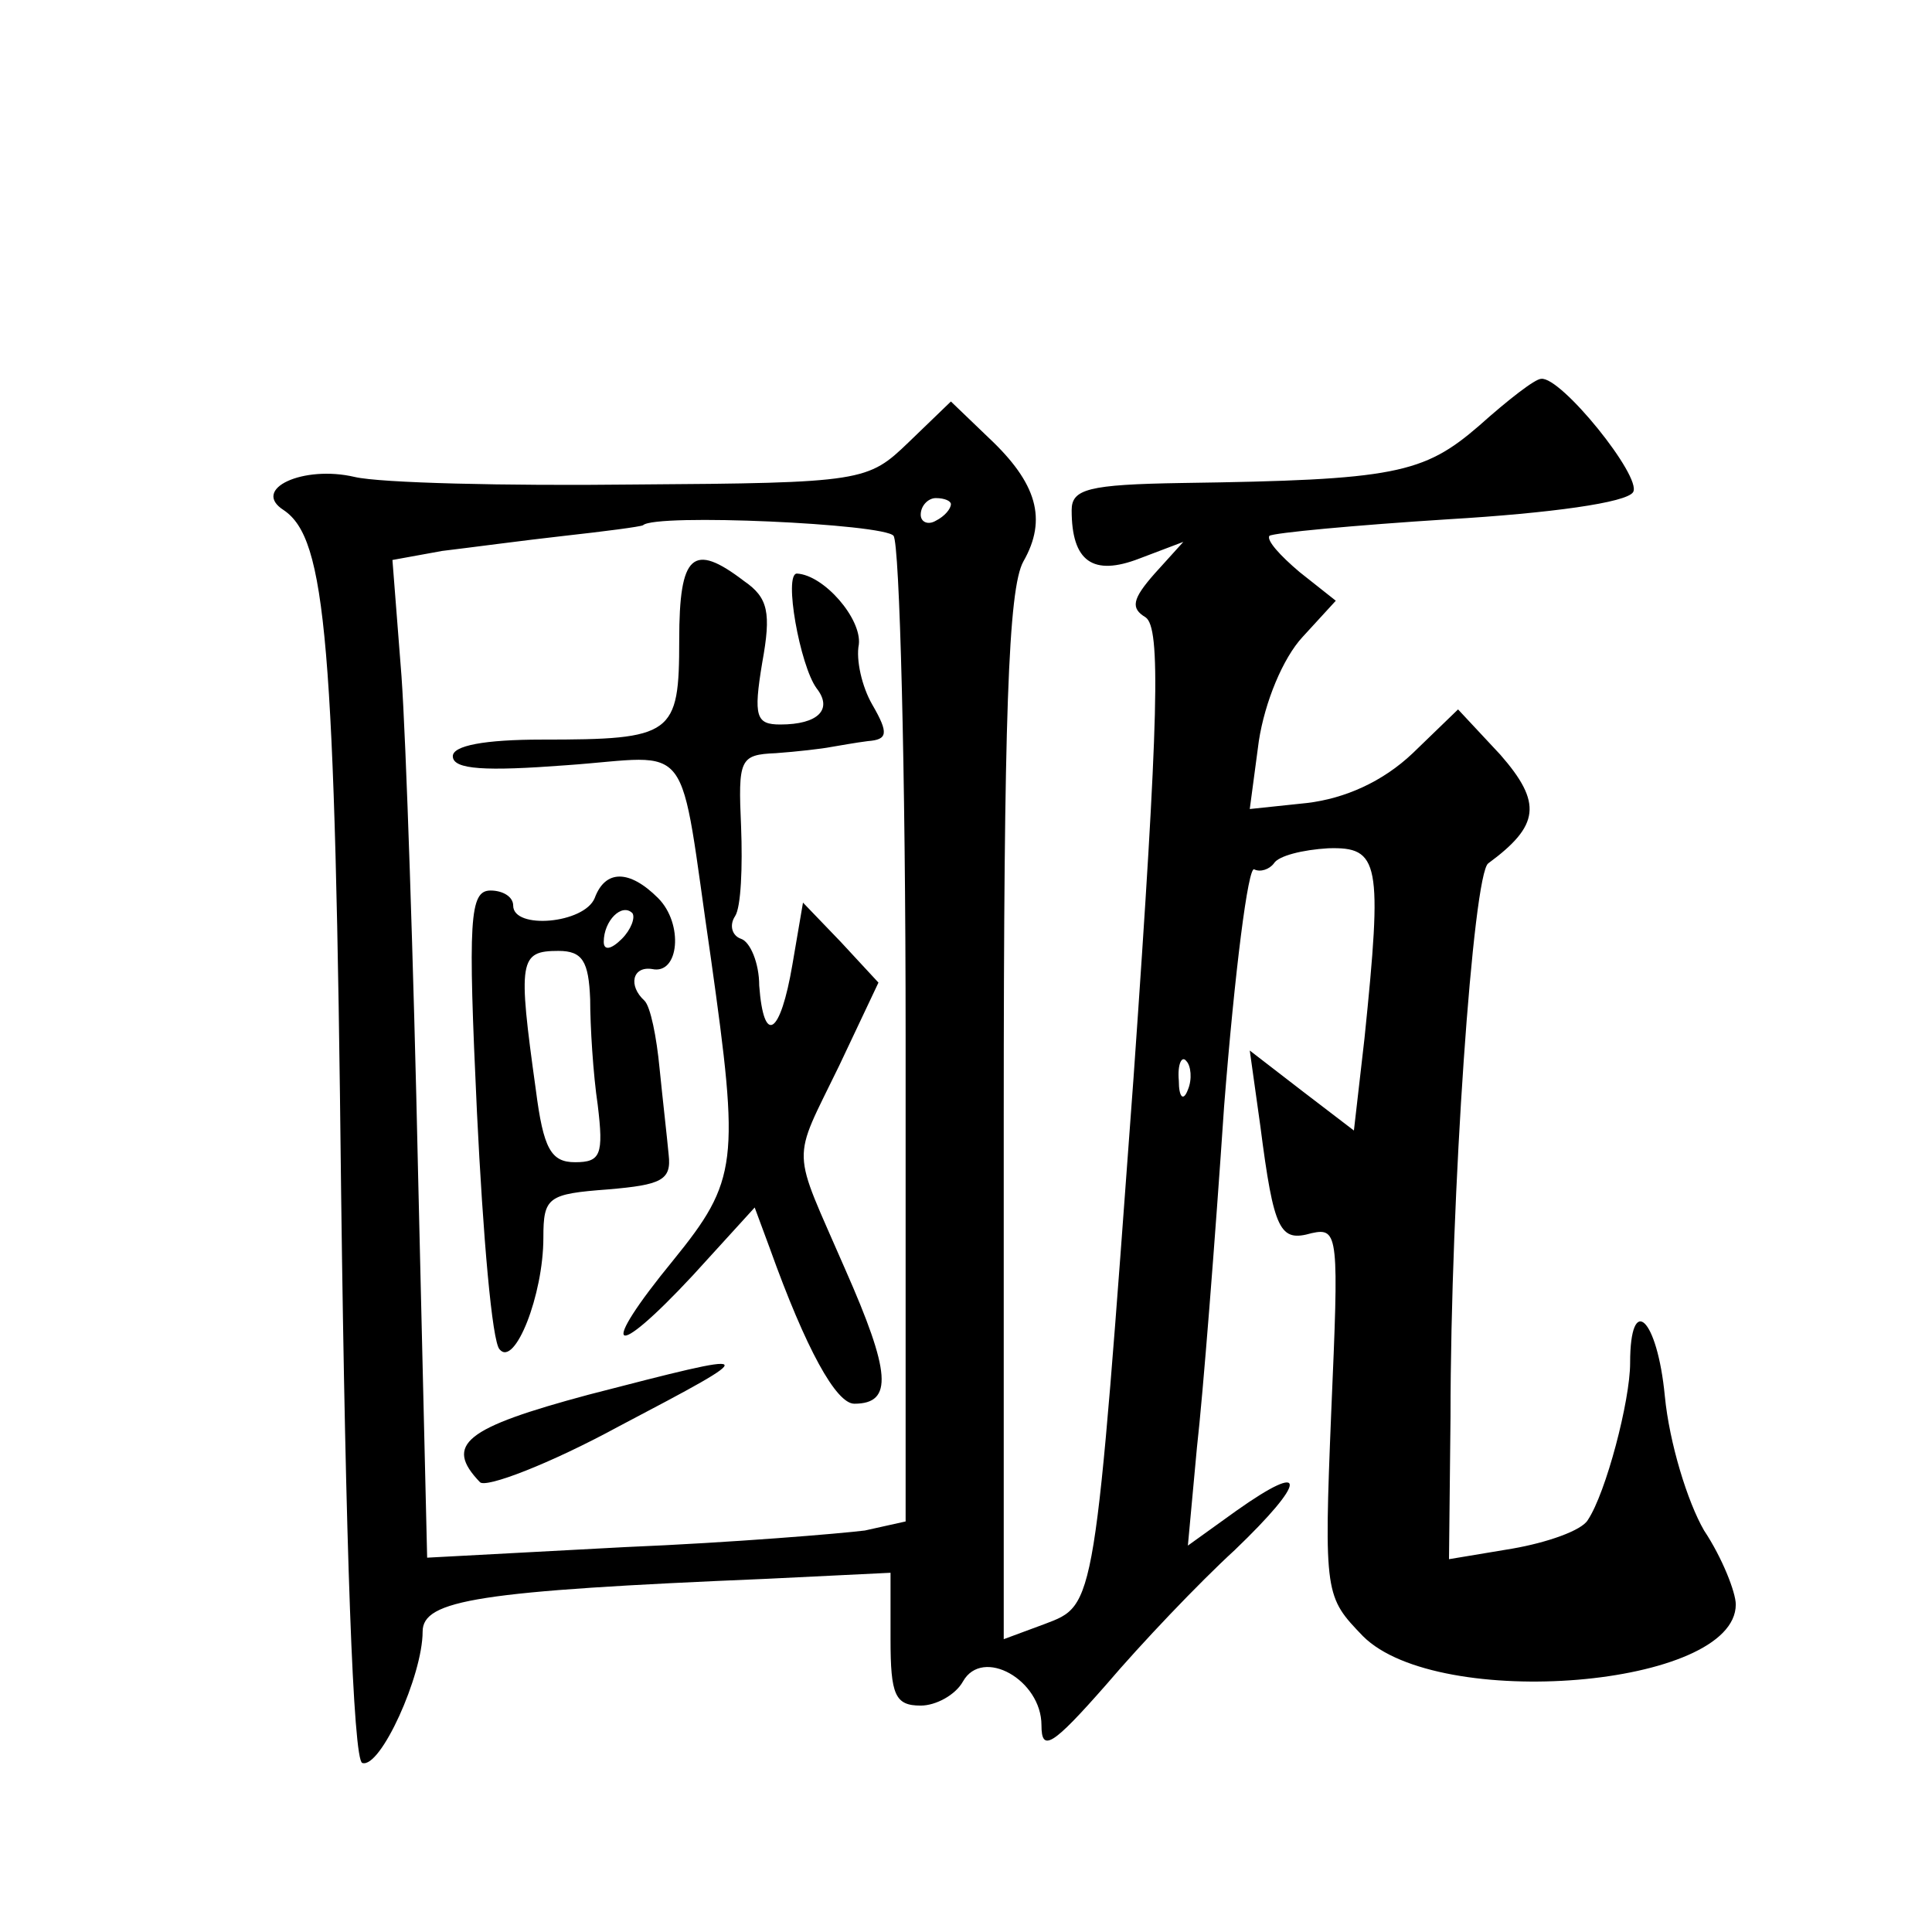 <?xml version="1.0" standalone="no"?>
<!DOCTYPE svg PUBLIC "-//W3C//DTD SVG 20010904//EN"
 "http://www.w3.org/TR/2001/REC-SVG-20010904/DTD/svg10.dtd">
<svg version="1.0" xmlns="http://www.w3.org/2000/svg"
 width="128pt" height="128pt" viewBox="0 0 128 128"
 preserveAspectRatio="xMidYMid meet">
<g transform="translate(0,128) scale(0.1,-0.1)"
fill="#0" stroke="none">
<path d="M980 998 c-37 -32 -56 -36 -197 -38 -62 -1 -73 -4 -73 -18 0 -34 14 -44
45 -32 l29 11 -19 -21 c-15 -17 -16 -23 -6 -29 10 -7 9 -63 -8 -305 -26 -354 -25
-349 -59 -362 l-27 -10 0 345 c0 266 3 351 13 369 16 28 9 52 -23 82 l-25 24 -28
-27 c-27 -26 -30 -27 -182 -28 -85 -1 -168 1 -185 5 -34 8 -69 -8 -47 -22 28 -19
34 -85 38 -452 3 -235 8 -376 14 -378 12 -4 40 58 40 87 0 21 37 27 228 35 l82
4 0 -44 c0 -37 3 -44 20 -44 10 0 23 7 28 16 13 23 52 1 52 -29 0 -18 7 -14 43
27 23 27 61 67 85 89 48 46 49 60 1 26 l-32 -23 6 65 c4 35 12 137 18 226 7 89
16 160 20 157 4 -2 10 0 13 4 3 5 19 9 36 10 34 1 36 -9 24 -126 l-7 -61 -34 26
-35 27 7 -50 c9 -70 13 -77 34 -71 18 4 18 -2 13 -118 -5 -122 -4 -123 21 -149
50 -50 247 -34 247 21 0 8 -9 31 -21 49 -11 19 -23 58 -26 89 -5 52 -23 69 -23
22 0 -25 -16 -86 -28 -104 -4 -7 -27 -15 -50 -19 l-42 -7 1 94 c0 148 15 360 25
367 34 25 36 40 8 72 l-28 30 -30 -29 c-20 -19 -45 -30 -70 -33 l-38 -4 6 45 c4
26 16 55 29 69 l22 24 -24 19 c-13 11 -22 21 -20 24 3 2 56 7 119 11 67 4 118 11
122 18 6 10 -48 77 -61 75 -4 0 -22 -14 -41 -31z m-350 -52 c0 -3 -4 -8 -10 -11
-5 -3 -10 -1 -10 4 0 6 5 11 10 11 6 0 10 -2 10 -4z m-38 -21 c4 -5 8 -155 8 -332
l0 -321 -27 -6 c-16 -2 -87 -8 -159 -11 l-131 -7 -6 254 c-3 139 -8 288 -11 330
l-6 77 33 6 c17 2 54 7 81 10 27 3 50 6 52 7 8 8 160 1 166 -7z m195 -367 c-3 -8
-6 -5 -6 6 -1 11 2 17 5 13 3 -3 4 -12 1 -19z M450 856 c0 -63 -4 -66 -91 -66 -38
0 -59 -4 -59 -11 0 -9 22 -10 75 -6 86 6 74 22 96 -128 19 -135 18 -147 -25 -200
-50 -61 -41 -68 13 -10 l41 45 10 -27 c24 -67 44 -103 56 -103 26 0 24 21 -6 89
-36 83 -36 69 -4 135 l26 55 -25 27 -25 26 -7 -41 c-8 -47 -19 -54 -22 -14 0 15
-6 29 -12 31 -6 2 -8 9 -4 15 4 6 5 33 4 59 -2 45 -1 48 23 49 14 1 31 3 36 4 6
1 17 3 25 4 13 1 14 5 3 24 -7 12 -11 30 -9 40 2 17 -23 46 -41 47 -9 0 2 -61 13
-76 11 -14 1 -24 -24 -24 -16 0 -18 5 -12 41 6 33 4 43 -12 54 -34 26 -43 18 -43
-39z M394 685 c-7 -17 -54 -21 -54 -5 0 6 -7 10 -15 10 -14 0 -15 -19 -9 -147 4
-82 10 -152 15 -157 10 -12 29 36 29 74 0 27 3 29 43 32 35 3 42 6 40 23 -1 11
-4 37 -6 57 -2 21 -6 41 -10 45 -11 10 -8 23 5 21 18 -4 21 30 4 47 -19 19 -35
19 -42 0z m18 -27 c-7 -7 -12 -8 -12 -2 0 14 12 26 19 19 2 -3 -1 -11 -7 -17z m-21
-40 c0 -18 2 -50 5 -70 4 -33 2 -38 -15 -38 -16 0 -21 9 -26 48 -12 86 -11 92 15
92 16 0 20 -7 21 -32z M390 356 c-82 -22 -96 -33 -72 -58 4 -4 46 12 92 37 97 51
96 51 -20 21z"/>
</g>
</svg>
